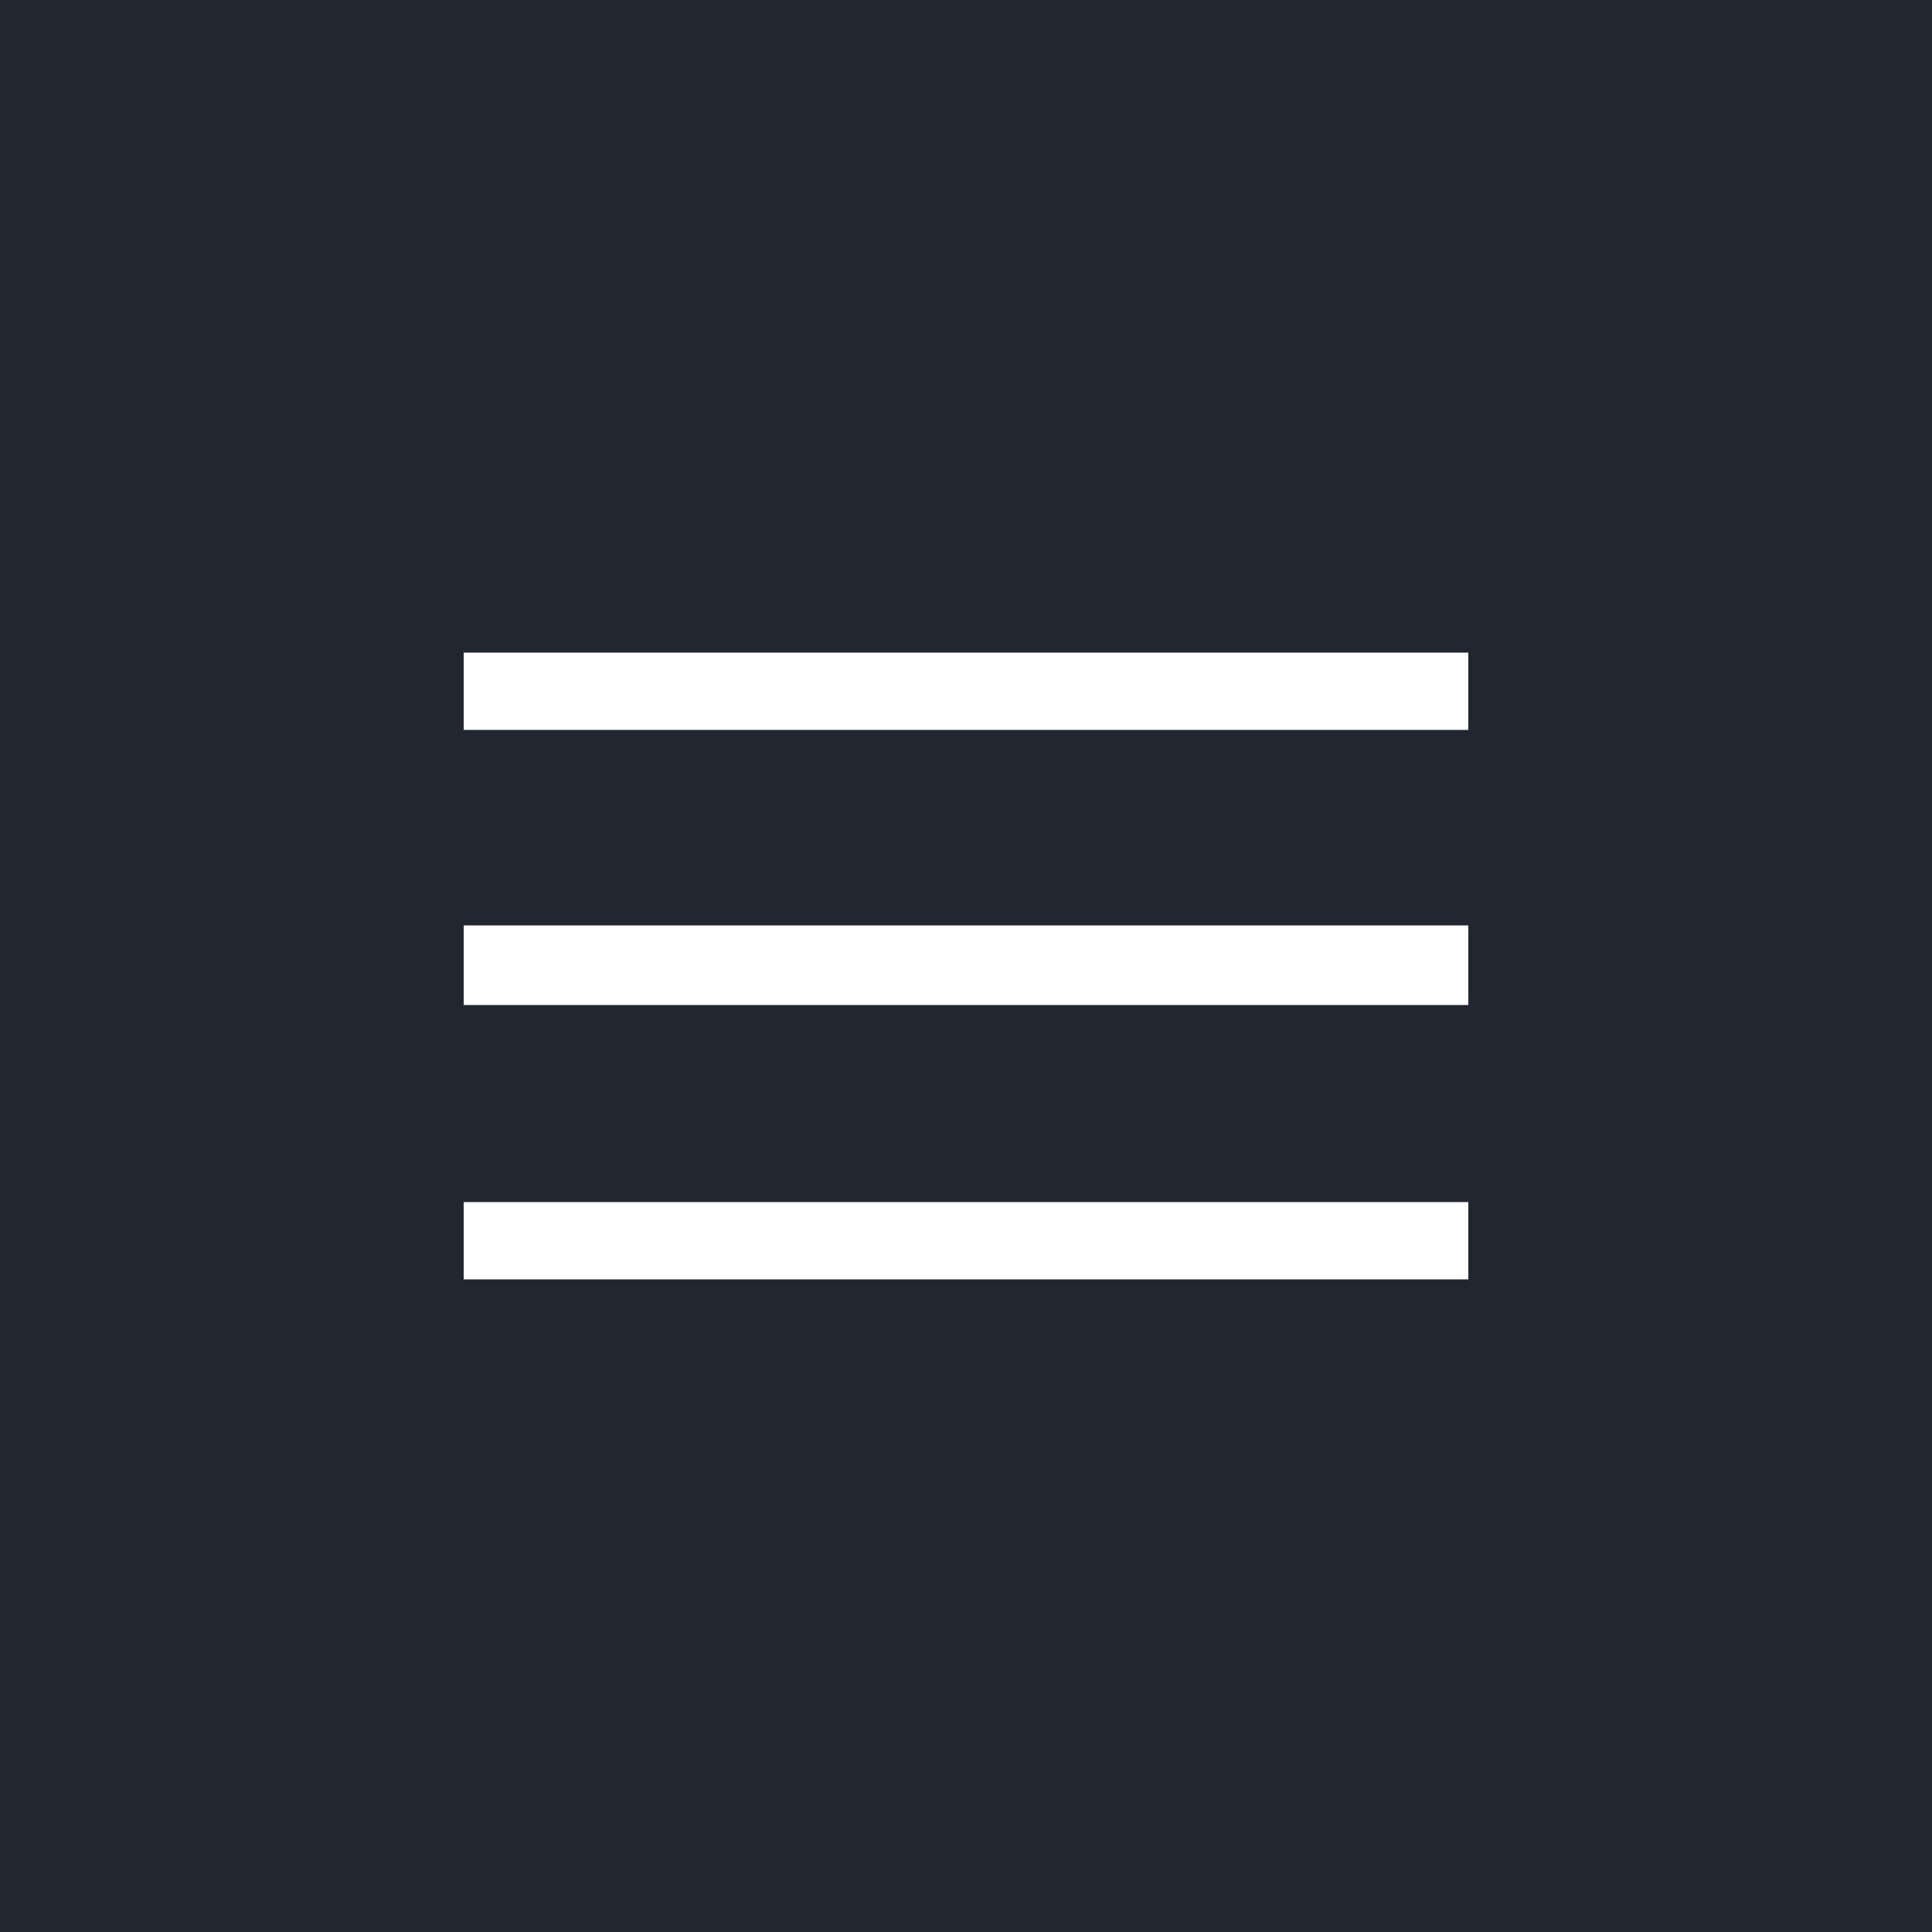<svg id="Ebene_1" data-name="Ebene 1" xmlns="http://www.w3.org/2000/svg" viewBox="0 0 50 50"><defs><style>.cls-1{fill:#212630;}.cls-2{fill:#fff;}</style></defs><title>spares_Icon_Burger</title><rect class="cls-1" width="50" height="50"/><path class="cls-2" d="M12,16.94v2H38v-2Zm0,9.12H38V24H12Zm0,7.1H38v-2H12Z" transform="translate(0 -0.05)"/></svg>